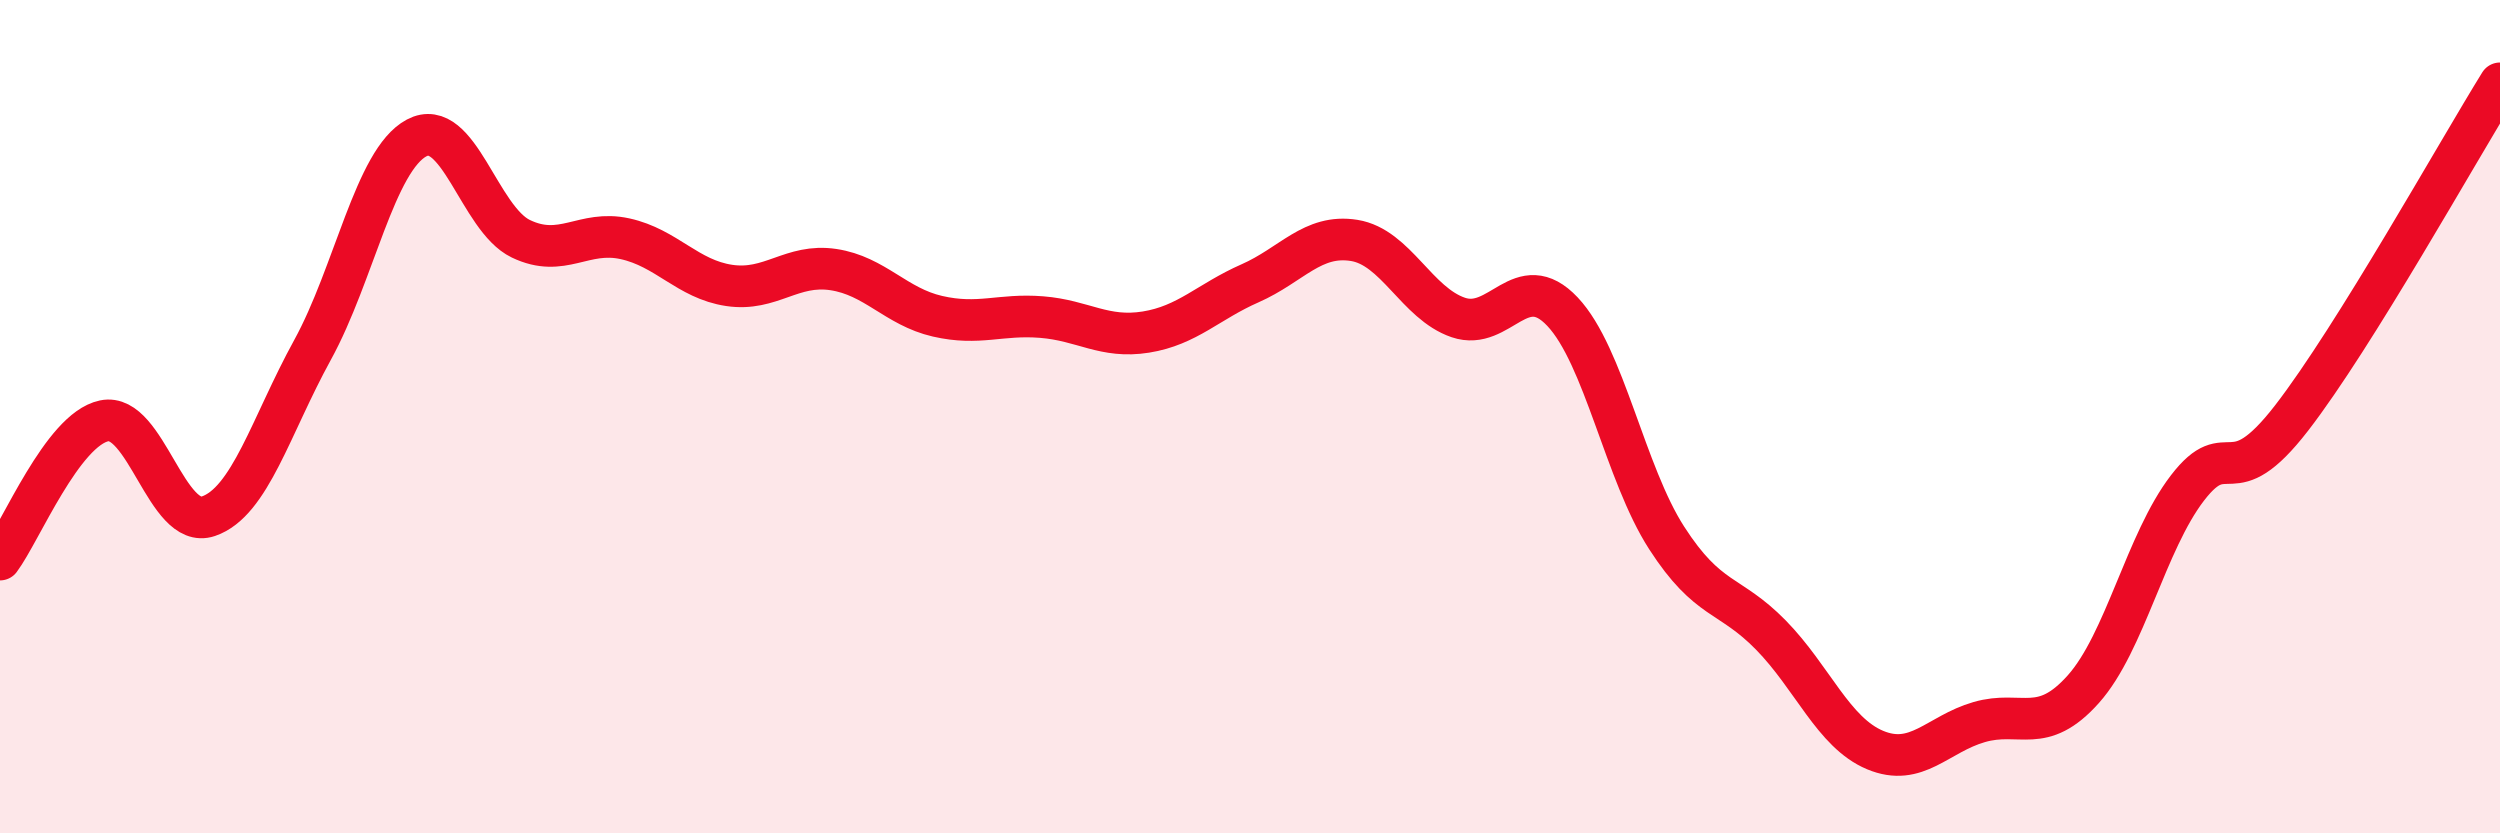 
    <svg width="60" height="20" viewBox="0 0 60 20" xmlns="http://www.w3.org/2000/svg">
      <path
        d="M 0,13.43 C 0.5,12.76 1.5,10.31 2.5,10.1 C 3.5,9.89 4,12.73 5,12.39 C 6,12.05 6.5,10.22 7.5,8.4 C 8.5,6.58 9,3.84 10,3.31 C 11,2.78 11.5,5.25 12.5,5.73 C 13.5,6.21 14,5.51 15,5.73 C 16,5.95 16.5,6.7 17.5,6.85 C 18.5,7 19,6.32 20,6.47 C 21,6.62 21.5,7.36 22.5,7.59 C 23.5,7.82 24,7.53 25,7.61 C 26,7.69 26.5,8.13 27.5,7.97 C 28.5,7.81 29,7.24 30,6.8 C 31,6.36 31.5,5.61 32.5,5.77 C 33.5,5.93 34,7.28 35,7.62 C 36,7.96 36.5,6.42 37.5,7.48 C 38.5,8.54 39,11.36 40,12.91 C 41,14.46 41.5,14.22 42.5,15.24 C 43.5,16.26 44,17.58 45,18 C 46,18.42 46.5,17.62 47.5,17.33 C 48.5,17.04 49,17.66 50,16.54 C 51,15.42 51.5,13.01 52.5,11.71 C 53.5,10.41 53.5,11.97 55,10.03 C 56.5,8.09 59,3.61 60,2L60 20L0 20Z"
        fill="#EB0A25"
        opacity="0.1"
        stroke-linecap="round"
        stroke-linejoin="round"
      />
      <path
        d="M 0,13.43 C 0.5,12.76 1.5,10.31 2.5,10.1 C 3.5,9.89 4,12.73 5,12.39 C 6,12.05 6.5,10.22 7.5,8.4 C 8.5,6.58 9,3.84 10,3.31 C 11,2.78 11.5,5.25 12.5,5.73 C 13.5,6.21 14,5.51 15,5.73 C 16,5.95 16.5,6.7 17.5,6.85 C 18.5,7 19,6.32 20,6.47 C 21,6.62 21.5,7.36 22.5,7.59 C 23.5,7.82 24,7.53 25,7.61 C 26,7.69 26.5,8.13 27.5,7.97 C 28.5,7.81 29,7.24 30,6.8 C 31,6.36 31.5,5.61 32.5,5.77 C 33.5,5.93 34,7.28 35,7.62 C 36,7.96 36.5,6.42 37.5,7.48 C 38.5,8.54 39,11.36 40,12.91 C 41,14.46 41.5,14.22 42.5,15.24 C 43.5,16.26 44,17.58 45,18 C 46,18.42 46.5,17.62 47.5,17.33 C 48.5,17.04 49,17.66 50,16.54 C 51,15.42 51.5,13.01 52.5,11.71 C 53.5,10.41 53.5,11.97 55,10.03 C 56.5,8.09 59,3.61 60,2"
        stroke="#EB0A25"
        stroke-width="1"
        fill="none"
        stroke-linecap="round"
        stroke-linejoin="round"
      />
    </svg>
  